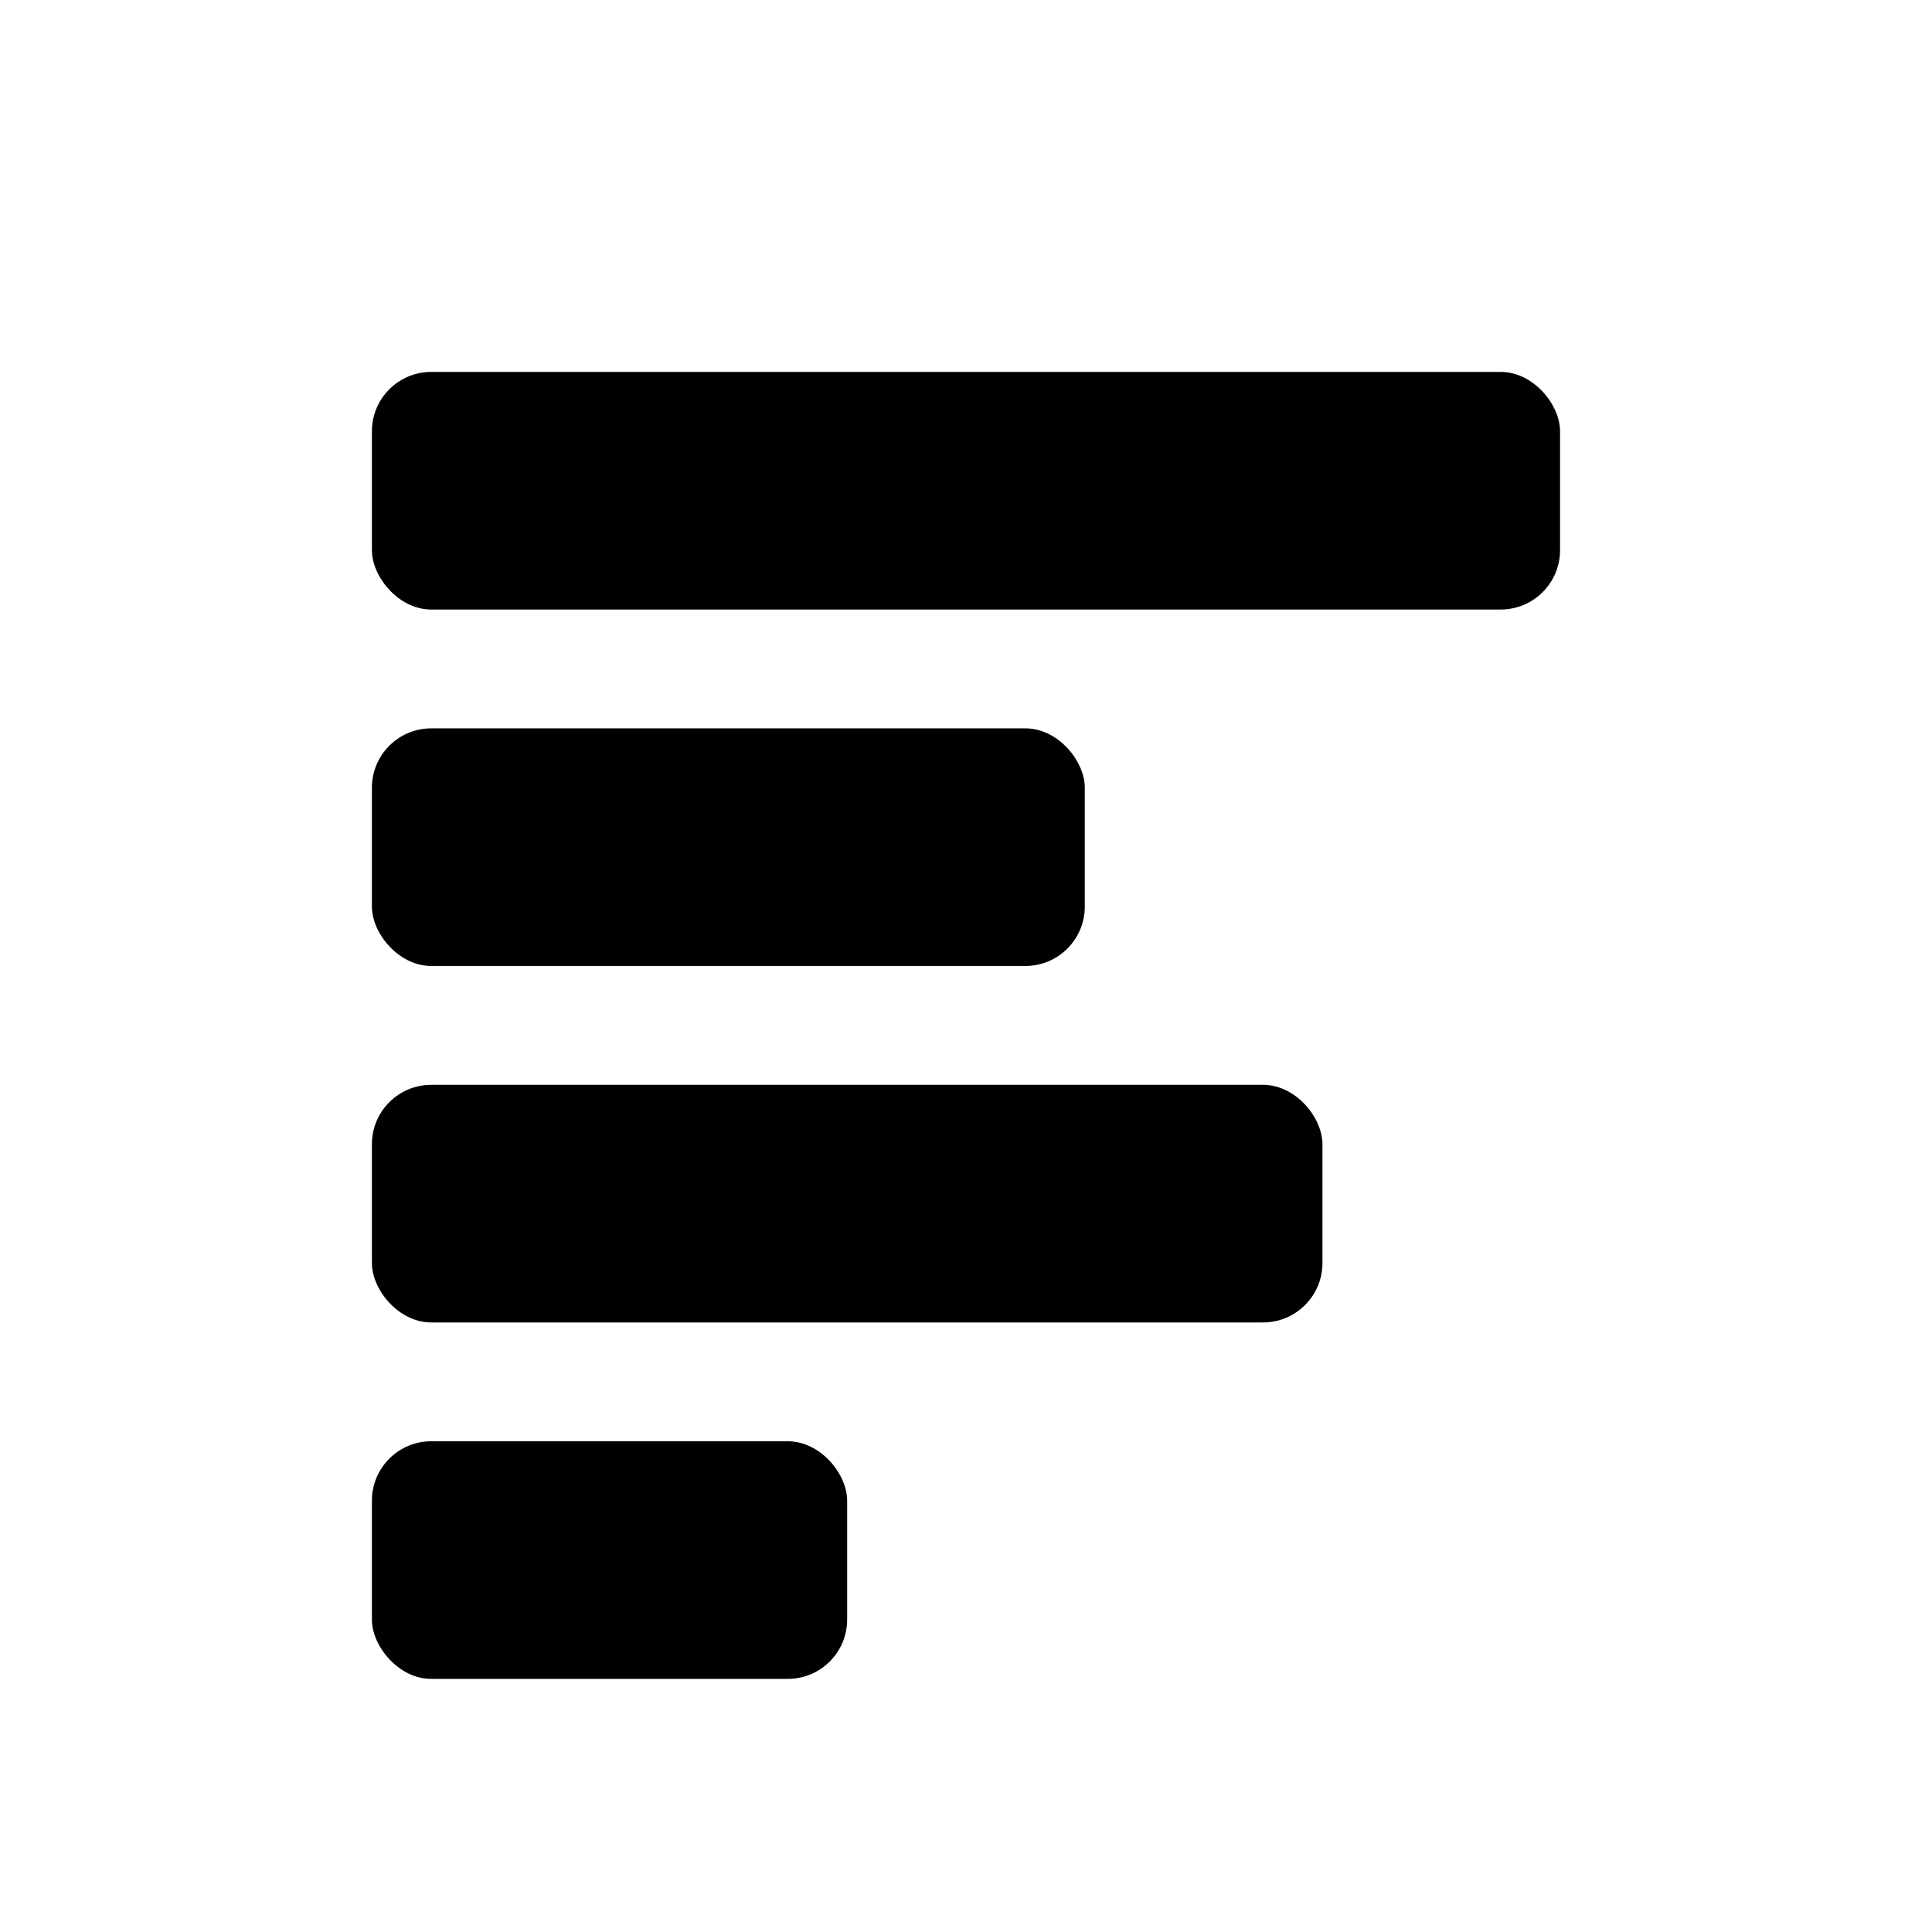<?xml version="1.0" encoding="UTF-8"?>
<!-- Uploaded to: SVG Repo, www.svgrepo.com, Generator: SVG Repo Mixer Tools -->
<svg fill="#000000" width="800px" height="800px" version="1.1" viewBox="144 144 512 512" xmlns="http://www.w3.org/2000/svg">
 <g>
  <path d="m258.3 242.56h283.39c8.695 0 15.742 8.695 15.742 15.742v31.488c0 8.695-7.051 15.742-15.742 15.742h-283.39c-8.695 0-15.742-8.695-15.742-15.742v-31.488c0-8.695 7.051-15.742 15.742-15.742z"/>
  <path d="m258.3 337.02h157.44c8.695 0 15.742 8.695 15.742 15.742v31.488c0 8.695-7.051 15.742-15.742 15.742h-157.44c-8.695 0-15.742-8.695-15.742-15.742v-31.488c0-8.695 7.051-15.742 15.742-15.742z"/>
  <path d="m258.3 431.49h220.42c8.695 0 15.742 8.695 15.742 15.742v31.488c0 8.695-7.051 15.742-15.742 15.742h-220.42c-8.695 0-15.742-8.695-15.742-15.742v-31.488c0-8.695 7.051-15.742 15.742-15.742z"/>
  <path d="m258.3 525.95h94.465c8.695 0 15.742 8.695 15.742 15.742v31.488c0 8.695-7.051 15.742-15.742 15.742h-94.465c-8.695 0-15.742-8.695-15.742-15.742v-31.488c0-8.695 7.051-15.742 15.742-15.742z"/>
 </g>
</svg>